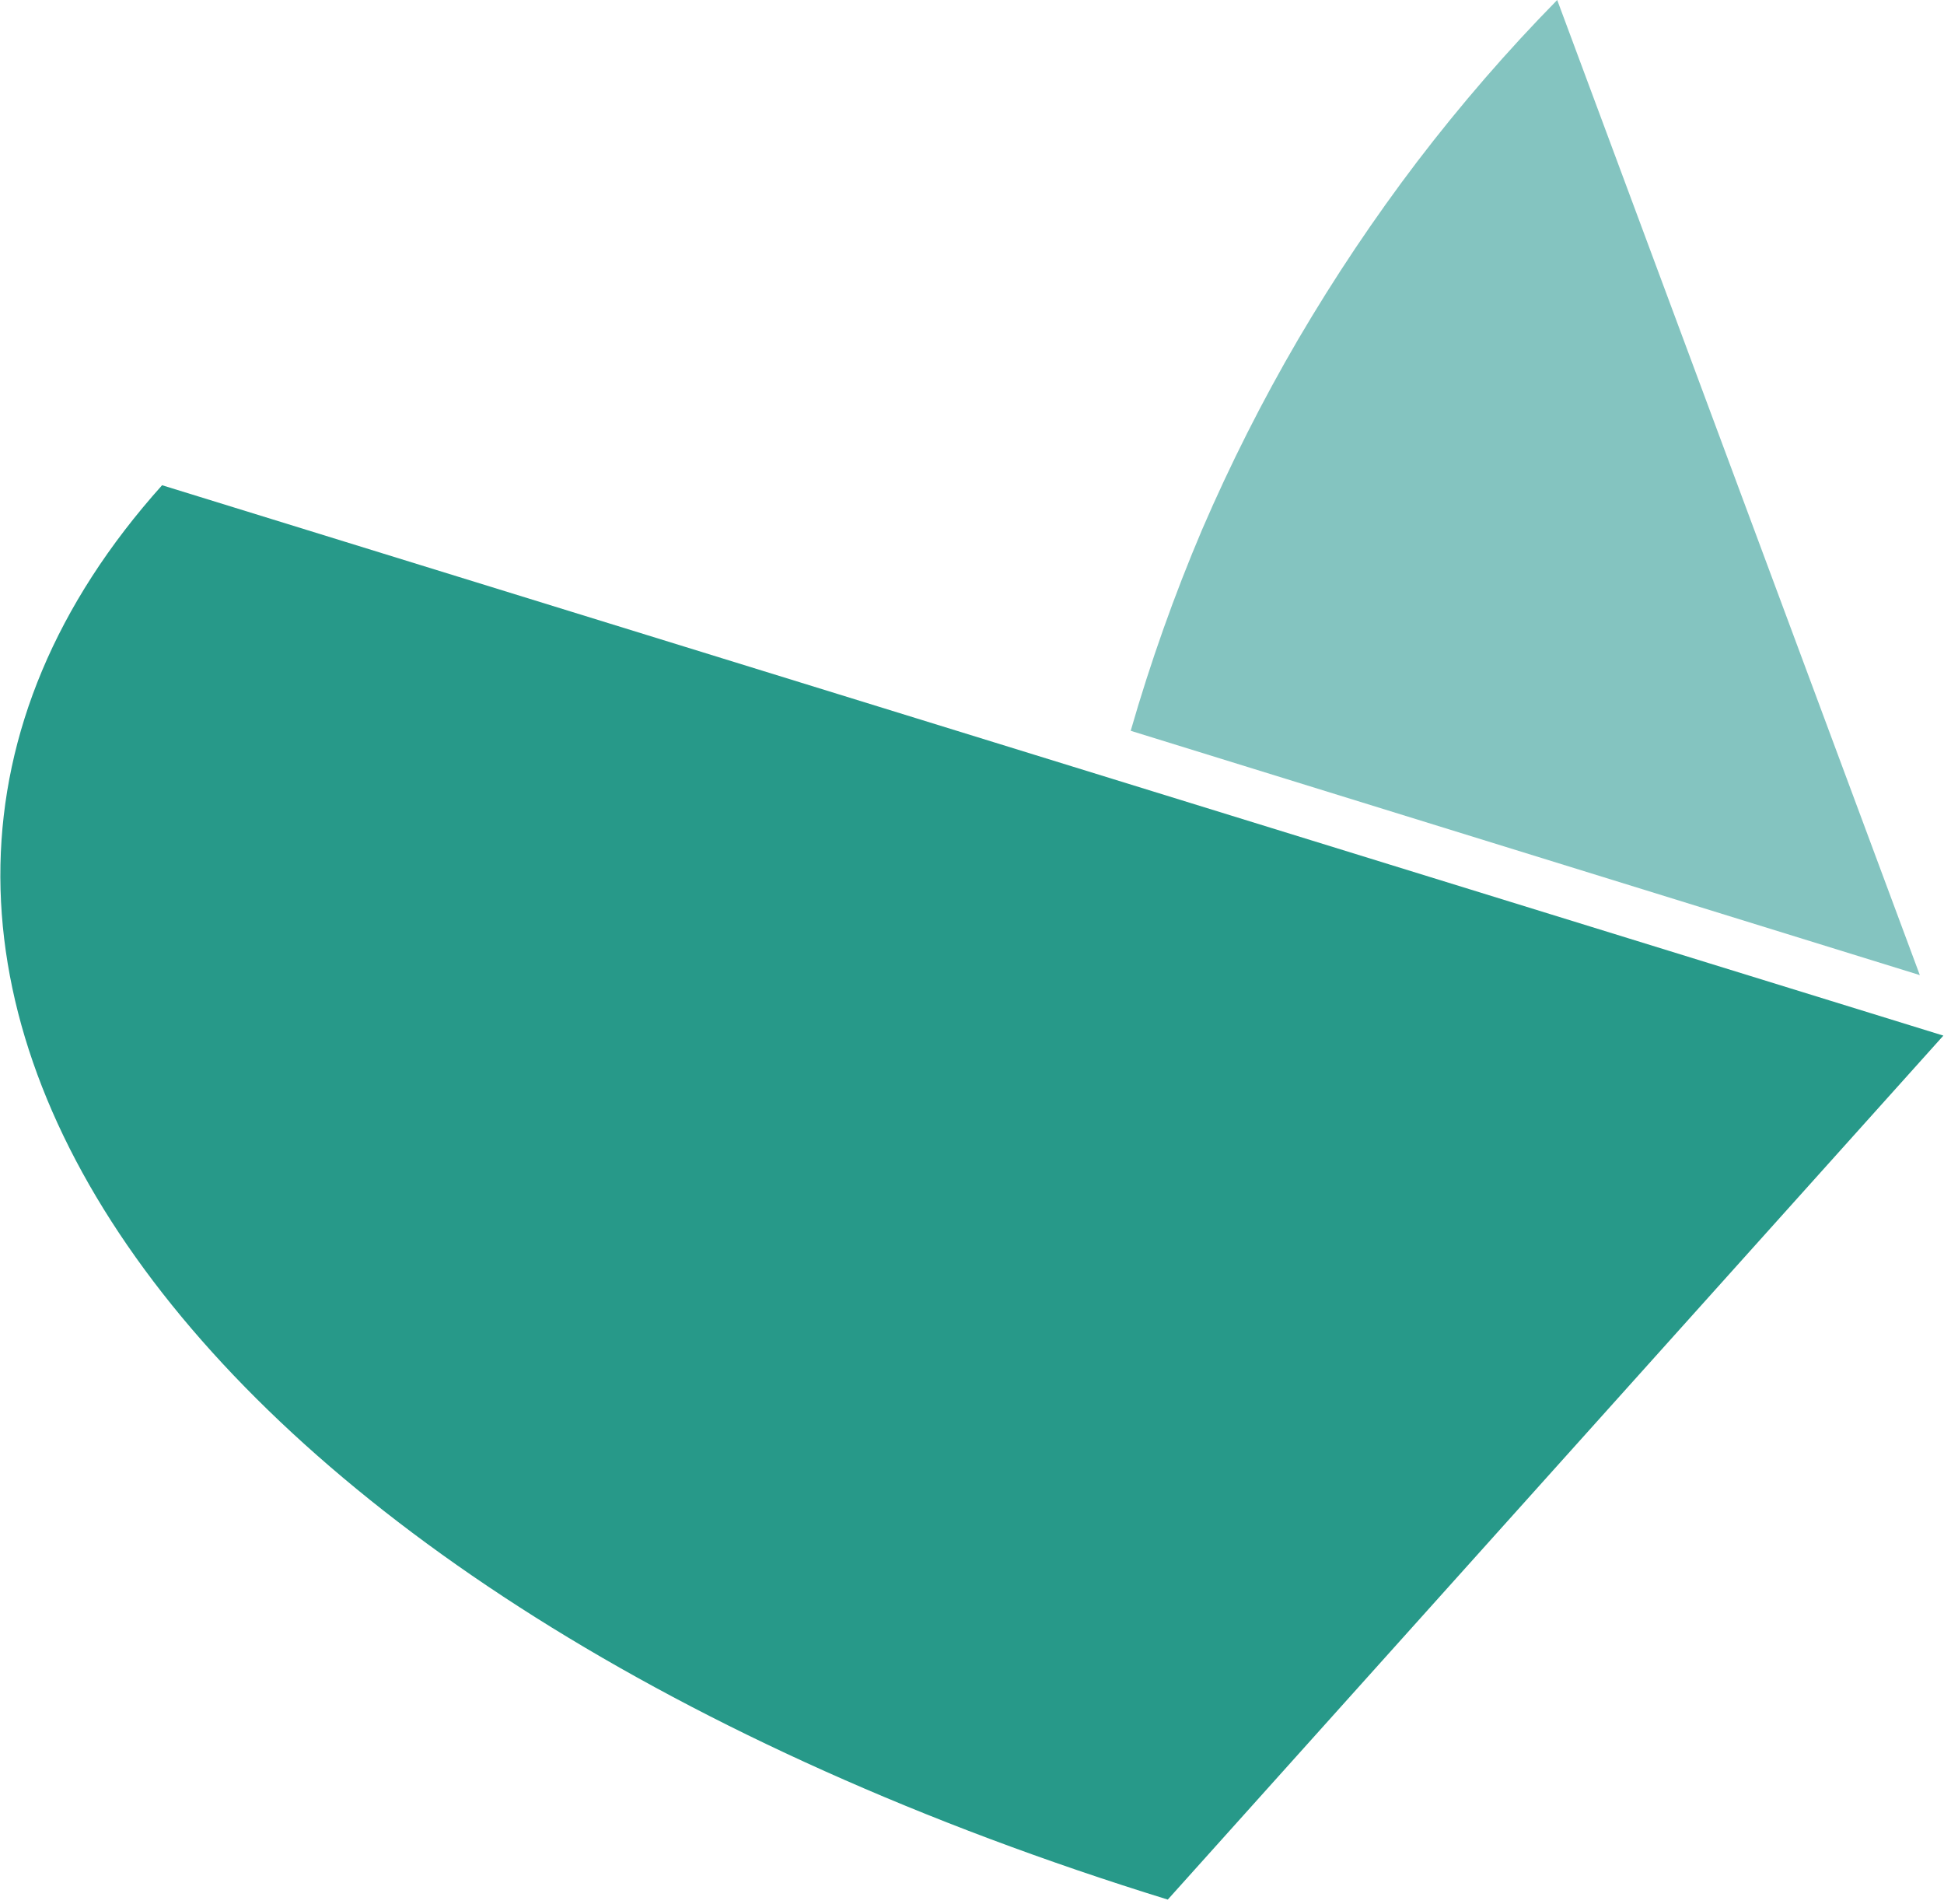 <svg xmlns="http://www.w3.org/2000/svg" version="1.2" viewBox="0 0 1552 1520"><path fill="#279989" fill-rule="evenodd" d="m1551.5 826.6-619.2 689.6C147.1 1273.5-212.1 768.1 129.4 387.3z"/><path fill="#84c4c0" fill-rule="evenodd" d="M1532.7 778.3 1243.2 0q-59.6 60.7-111.7 128.9-51.5 67.7-95 141.8-43 73.6-76.8 152-33.3 78.4-57 160.6z"/></svg>
